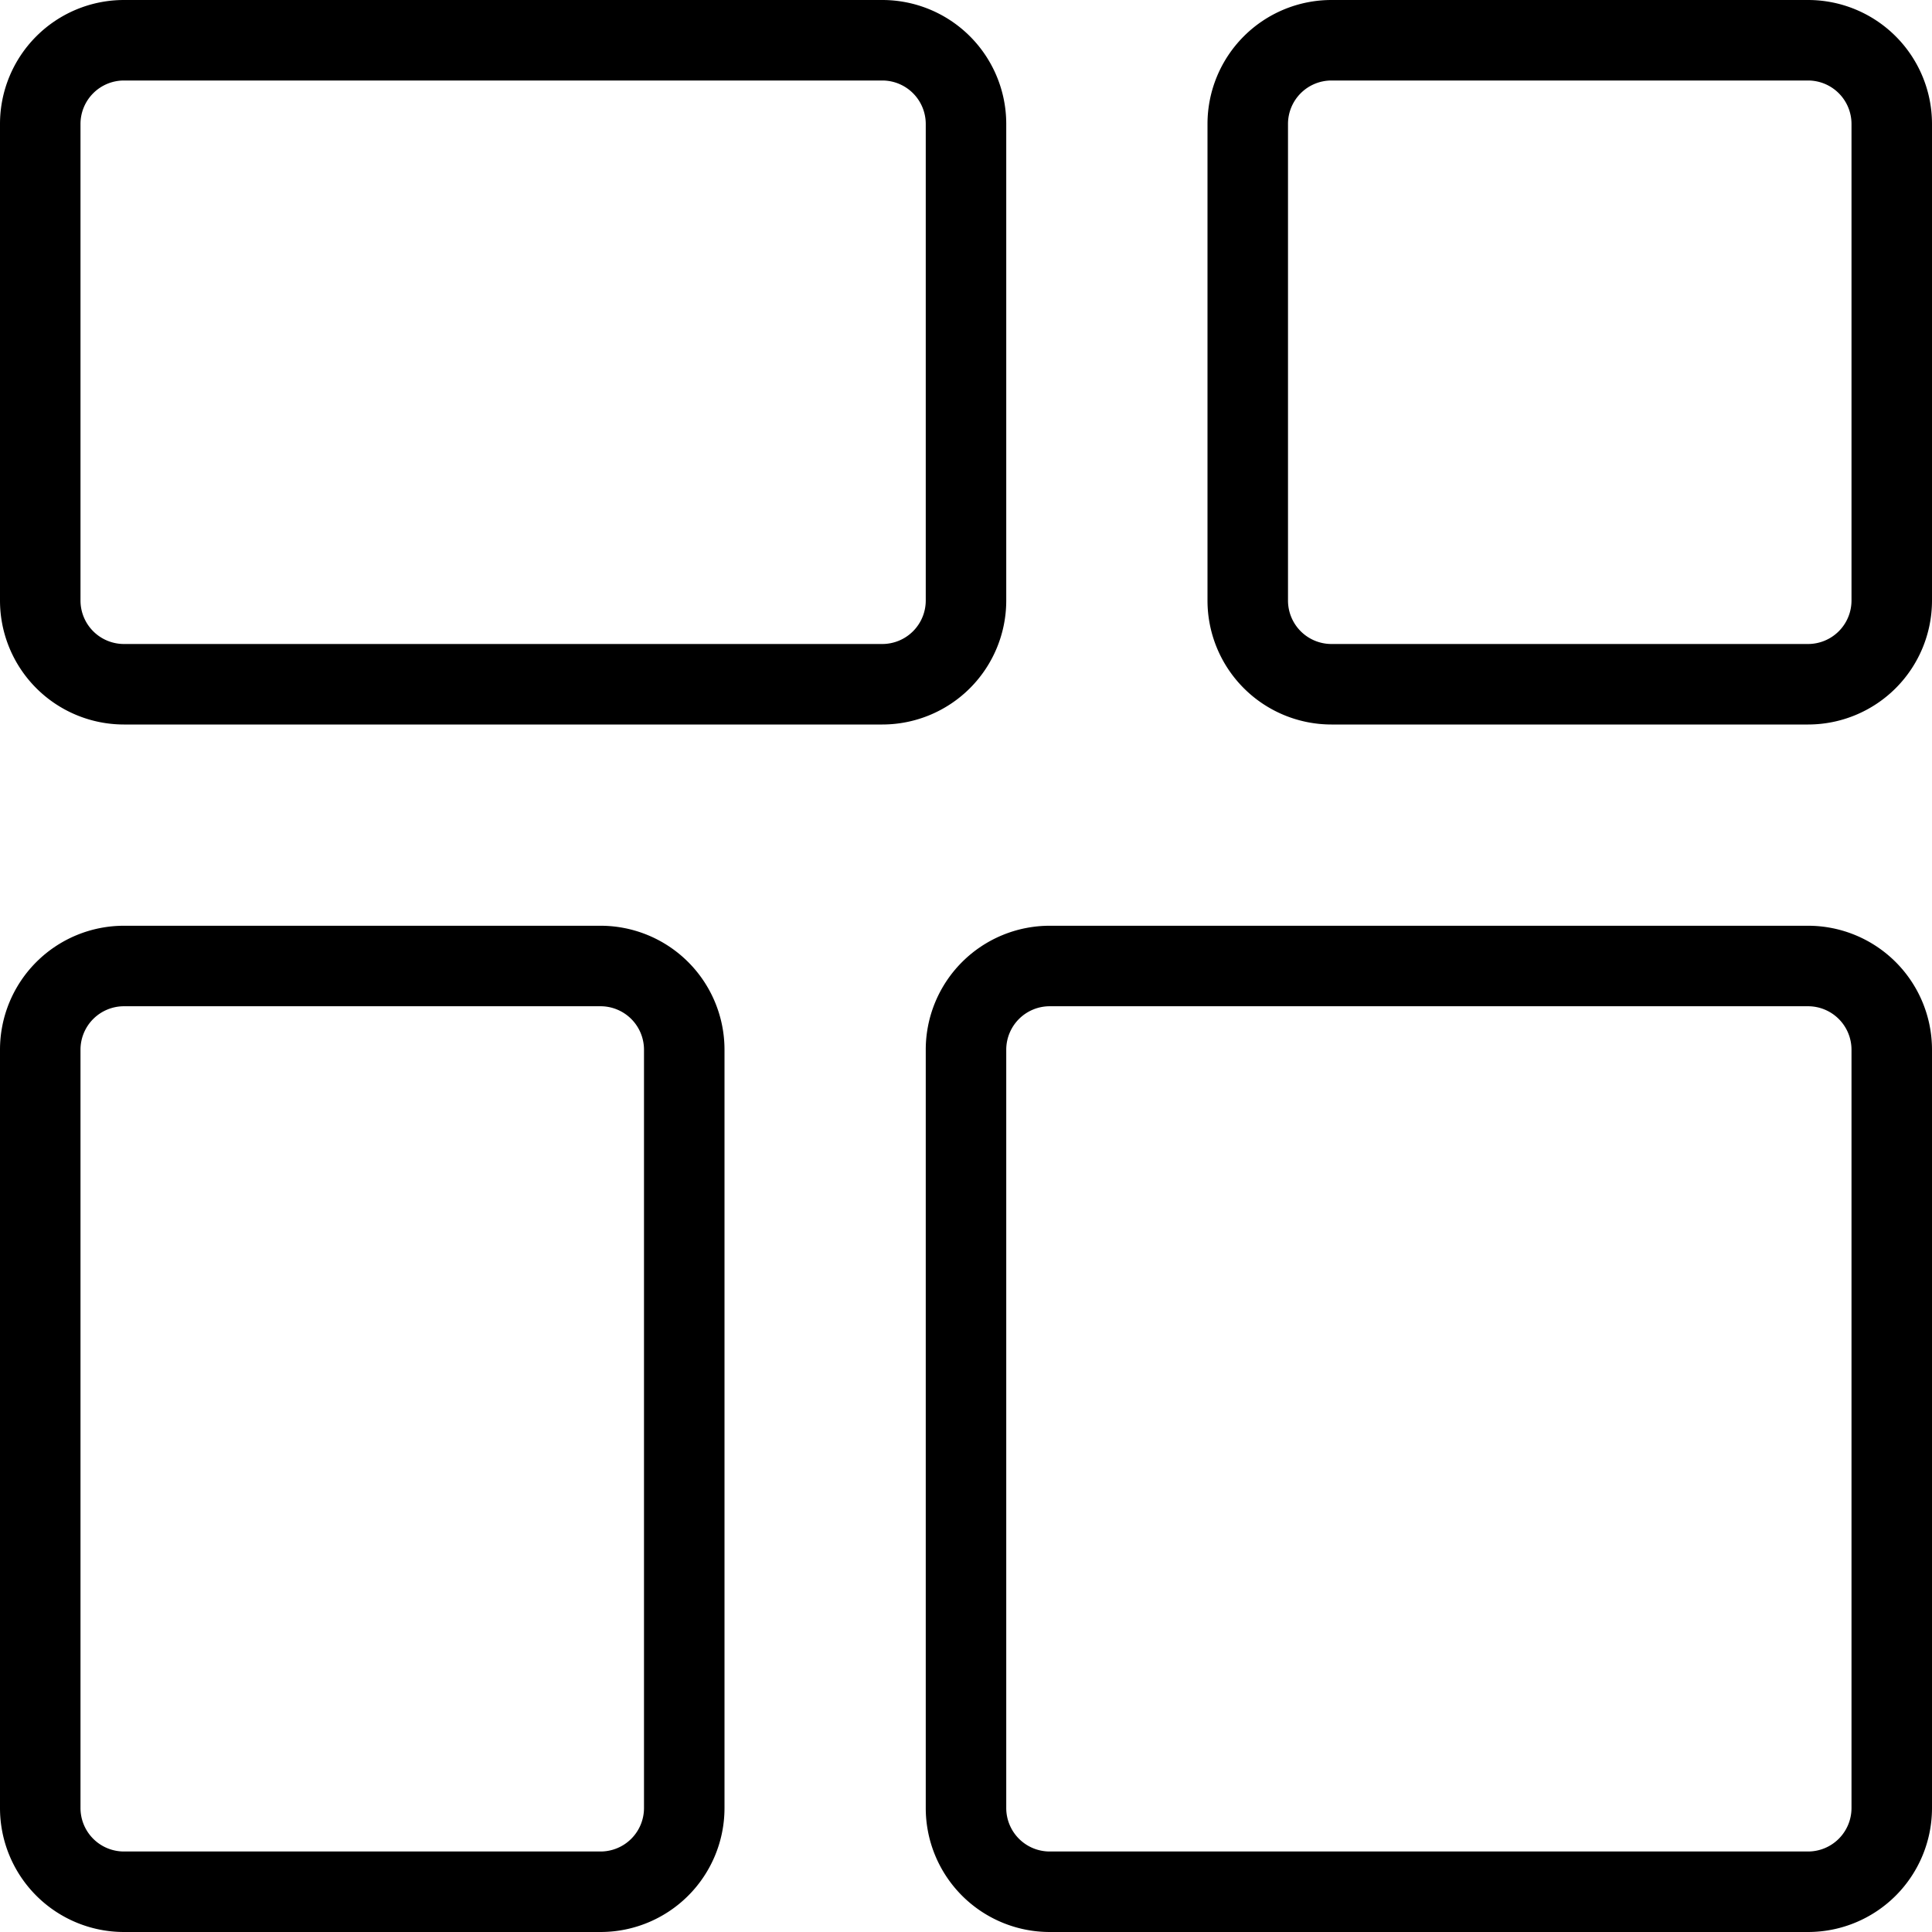 <svg xmlns="http://www.w3.org/2000/svg" width="512" height="512" viewBox="0 0 24 24"><path d="M1.539,9h9.422A1.54,1.54,0,0,0,12.5,7.461V1.539A1.54,1.54,0,0,0,10.961,0H1.539A1.54,1.54,0,0,0,0,1.539V7.461A1.54,1.54,0,0,0,1.539,9ZM1,1.539A.54.54,0,0,1,1.539,1h9.422a.54.54,0,0,1,.539.539V7.461A.54.54,0,0,1,10.961,8H1.539A.54.54,0,0,1,1,7.461ZM1.539,24H7.461A1.54,1.54,0,0,0,9,22.461V13.039A1.54,1.54,0,0,0,7.461,11.5H1.539A1.54,1.54,0,0,0,0,13.039v9.422A1.54,1.54,0,0,0,1.539,24ZM1,13.039a.54.54,0,0,1,.539-.539H7.461A.54.54,0,0,1,8,13.039v9.422A.54.54,0,0,1,7.461,23H1.539A.54.54,0,0,1,1,22.461ZM22.461,11.5H13.039A1.54,1.54,0,0,0,11.5,13.039v9.422A1.54,1.54,0,0,0,13.039,24h9.422A1.54,1.54,0,0,0,24,22.461V13.039A1.54,1.54,0,0,0,22.461,11.5ZM23,22.461a.54.54,0,0,1-.539.539H13.039a.54.54,0,0,1-.539-.539V13.039a.54.54,0,0,1,.539-.539h9.422a.54.54,0,0,1,.539.539ZM22.461,0H16.539A1.54,1.54,0,0,0,15,1.539V7.461A1.54,1.54,0,0,0,16.539,9h5.922A1.54,1.54,0,0,0,24,7.461V1.539A1.54,1.54,0,0,0,22.461,0ZM23,7.461A.54.54,0,0,1,22.461,8H16.539A.54.54,0,0,1,16,7.461V1.539A.54.54,0,0,1,16.539,1h5.922A.54.54,0,0,1,23,1.539Z"></path></svg>